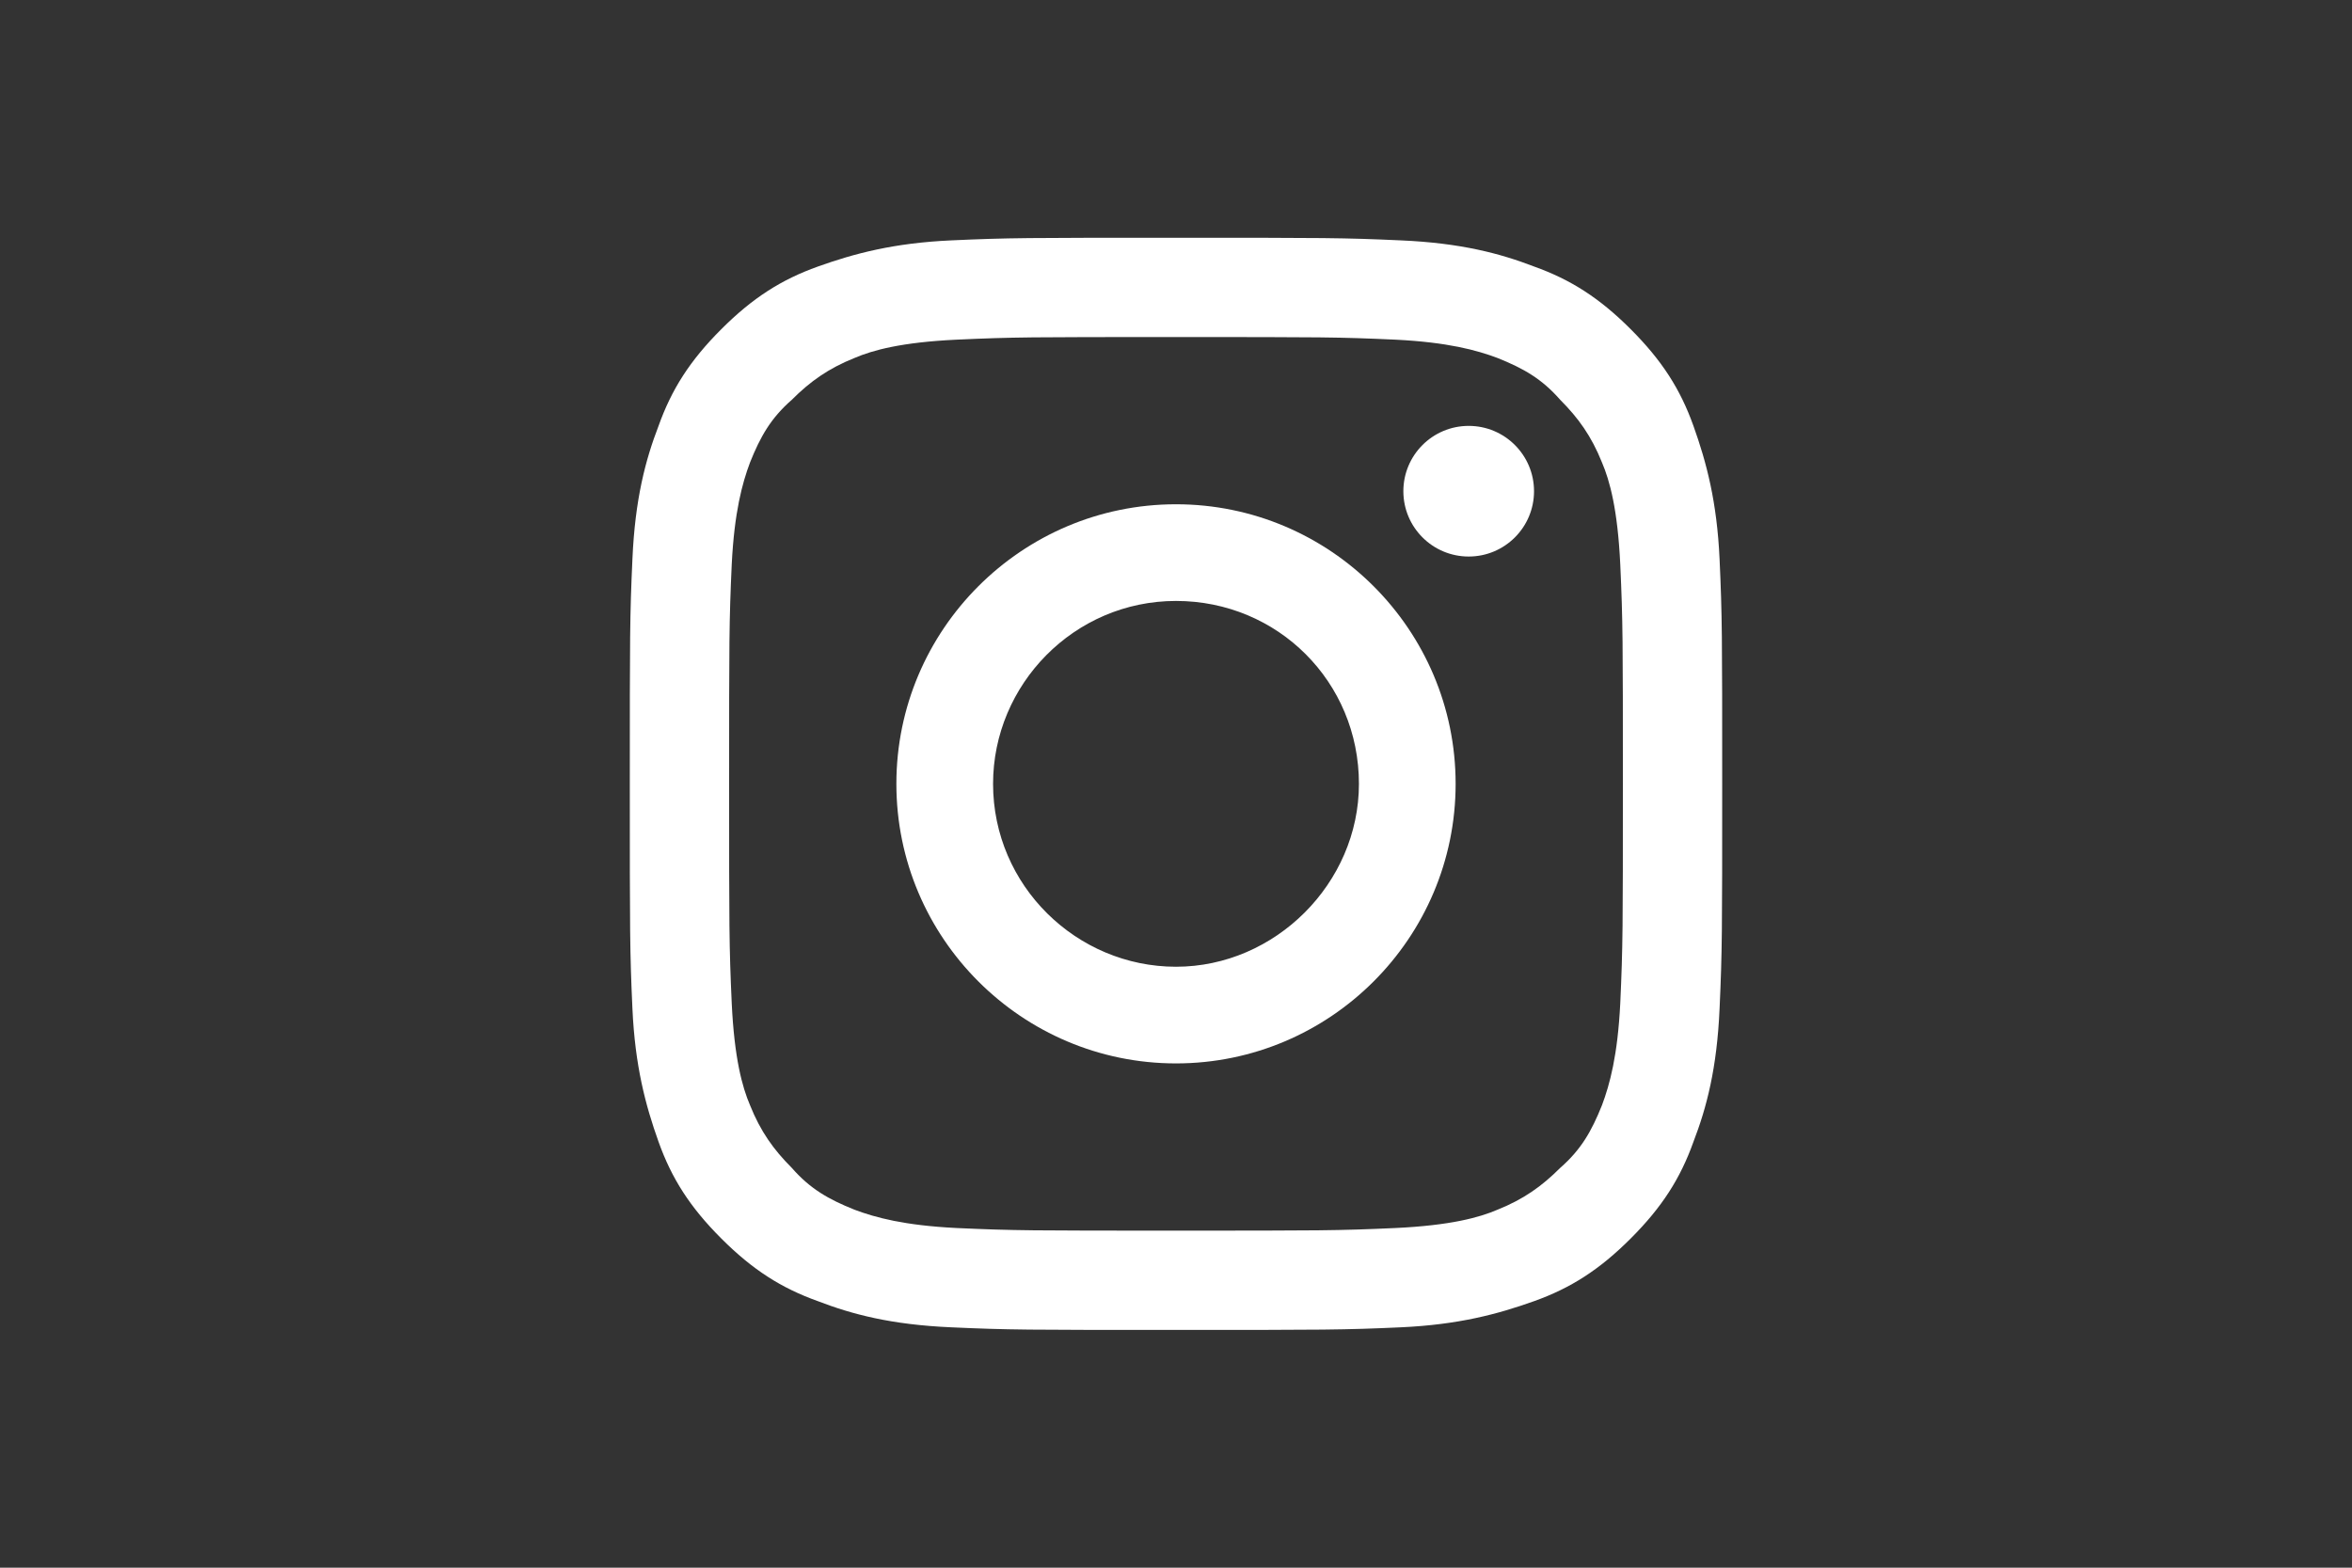 <?xml version="1.0" encoding="utf-8"?>
<!-- Generator: Adobe Illustrator 24.0.0, SVG Export Plug-In . SVG Version: 6.00 Build 0)  -->
<svg version="1.1" id="レイヤー_1" xmlns="http://www.w3.org/2000/svg" xmlns:xlink="http://www.w3.org/1999/xlink" x="0px"
	 y="0px" viewBox="0 0 90 60" style="enable-background:new 0 0 90 60;" xml:space="preserve">
<rect x="0" y="0" width="90" height="60" fill="#333333" stroke="none"/>
<style type="text/css">
	.st0{fill:#FFFFFF;}
</style>
<g>
	<path class="st0" d="M45,12.9c5.6,0,6.2,0,8.4,0.1c2,0.1,3.1,0.4,3.9,0.7c1,0.4,1.7,0.8,2.4,1.6c0.7,0.7,1.2,1.4,1.6,2.4
		c0.3,0.7,0.6,1.8,0.7,3.9c0.1,2.2,0.1,2.9,0.1,8.4s0,6.2-0.1,8.4c-0.1,2-0.4,3.1-0.7,3.9c-0.4,1-0.8,1.7-1.6,2.4
		c-0.7,0.7-1.4,1.2-2.4,1.6c-0.7,0.3-1.8,0.6-3.9,0.7c-2.2,0.1-2.9,0.1-8.4,0.1s-6.2,0-8.4-0.1c-2-0.1-3.1-0.4-3.9-0.7
		c-1-0.4-1.7-0.8-2.4-1.6c-0.7-0.7-1.2-1.4-1.6-2.4c-0.3-0.7-0.6-1.8-0.7-3.9c-0.1-2.2-0.1-2.9-0.1-8.4s0-6.2,0.1-8.4
		c0.1-2,0.4-3.1,0.7-3.9c0.4-1,0.8-1.7,1.6-2.4c0.7-0.7,1.4-1.2,2.4-1.6c0.7-0.3,1.8-0.6,3.9-0.7C38.8,12.9,39.4,12.9,45,12.9
		 M45,9.1c-5.7,0-6.4,0-8.6,0.1c-2.2,0.1-3.7,0.5-5.1,1c-1.4,0.5-2.5,1.2-3.7,2.4c-1.2,1.2-1.9,2.3-2.4,3.7c-0.5,1.3-0.9,2.8-1,5.1
		c-0.1,2.2-0.1,2.9-0.1,8.6c0,5.7,0,6.4,0.1,8.6c0.1,2.2,0.5,3.7,1,5.1c0.5,1.4,1.2,2.5,2.4,3.7c1.2,1.2,2.3,1.9,3.7,2.4
		c1.3,0.5,2.8,0.9,5.1,1c2.2,0.1,2.9,0.1,8.6,0.1s6.4,0,8.6-0.1c2.2-0.1,3.7-0.5,5.1-1c1.4-0.5,2.5-1.2,3.7-2.4
		c1.2-1.2,1.9-2.3,2.4-3.7c0.5-1.3,0.9-2.8,1-5.1c0.1-2.2,0.1-2.9,0.1-8.6s0-6.4-0.1-8.6c-0.1-2.2-0.5-3.7-1-5.1
		c-0.5-1.4-1.2-2.5-2.4-3.7c-1.2-1.2-2.3-1.9-3.7-2.4c-1.3-0.5-2.8-0.9-5.1-1C51.4,9.1,50.7,9.1,45,9.1L45,9.1z"/>
	<path class="st0" d="M45,19.3c-5.9,0-10.7,4.8-10.7,10.7S39.1,40.7,45,40.7S55.7,35.9,55.7,30S50.9,19.3,45,19.3z M45,37
		c-3.8,0-7-3.1-7-7c0-3.8,3.1-7,7-7s7,3.1,7,7C52,33.8,48.8,37,45,37z"/>
	<circle class="st0" cx="56.2" cy="18.8" r="2.5"/>
</g>
</svg>
